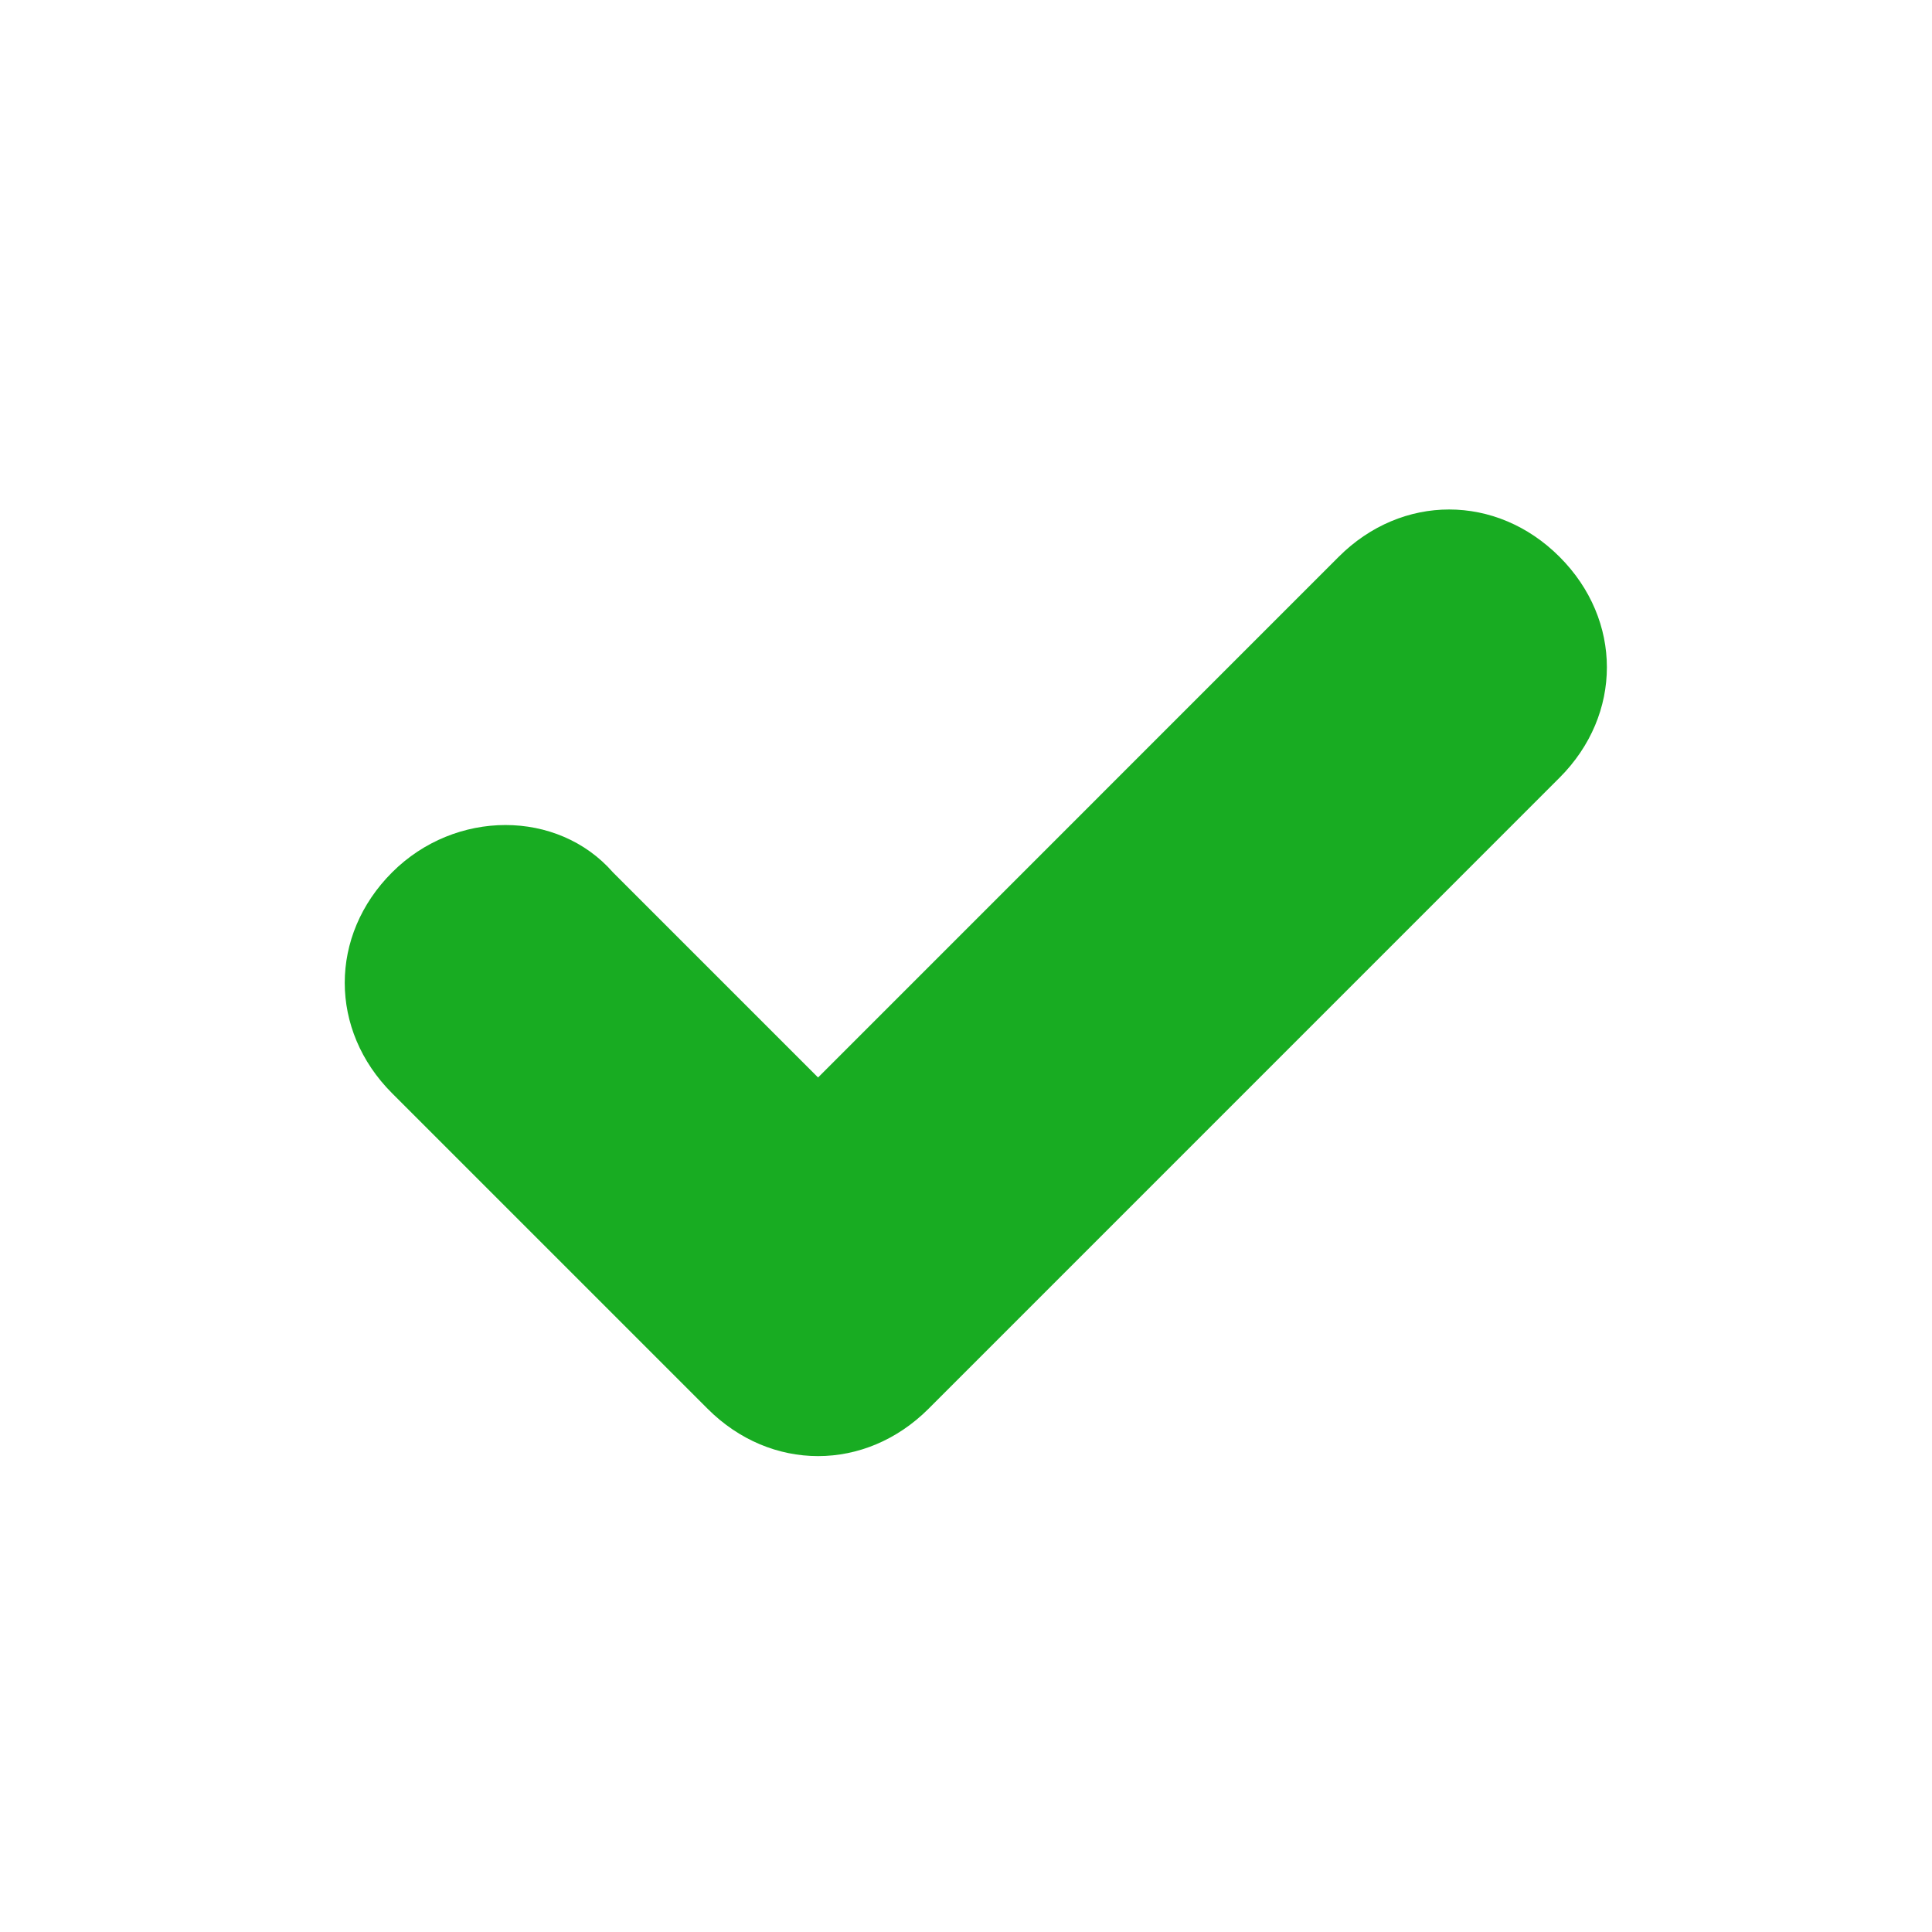 <svg width="37" height="37" viewBox="0 0 37 37" fill="none" xmlns="http://www.w3.org/2000/svg">
<path d="M15.667 27.886C14.911 27.886 14.156 27.584 13.552 26.98L7.509 20.937C6.3 19.728 6.3 17.915 7.509 16.707C8.718 15.498 10.681 15.498 11.739 16.707L15.667 20.635L25.637 10.664C26.846 9.455 28.659 9.455 29.867 10.664C31.076 11.873 31.076 13.685 29.867 14.894L17.782 26.98C17.177 27.584 16.422 27.886 15.667 27.886Z" fill="#18AC22"/>
</svg>
